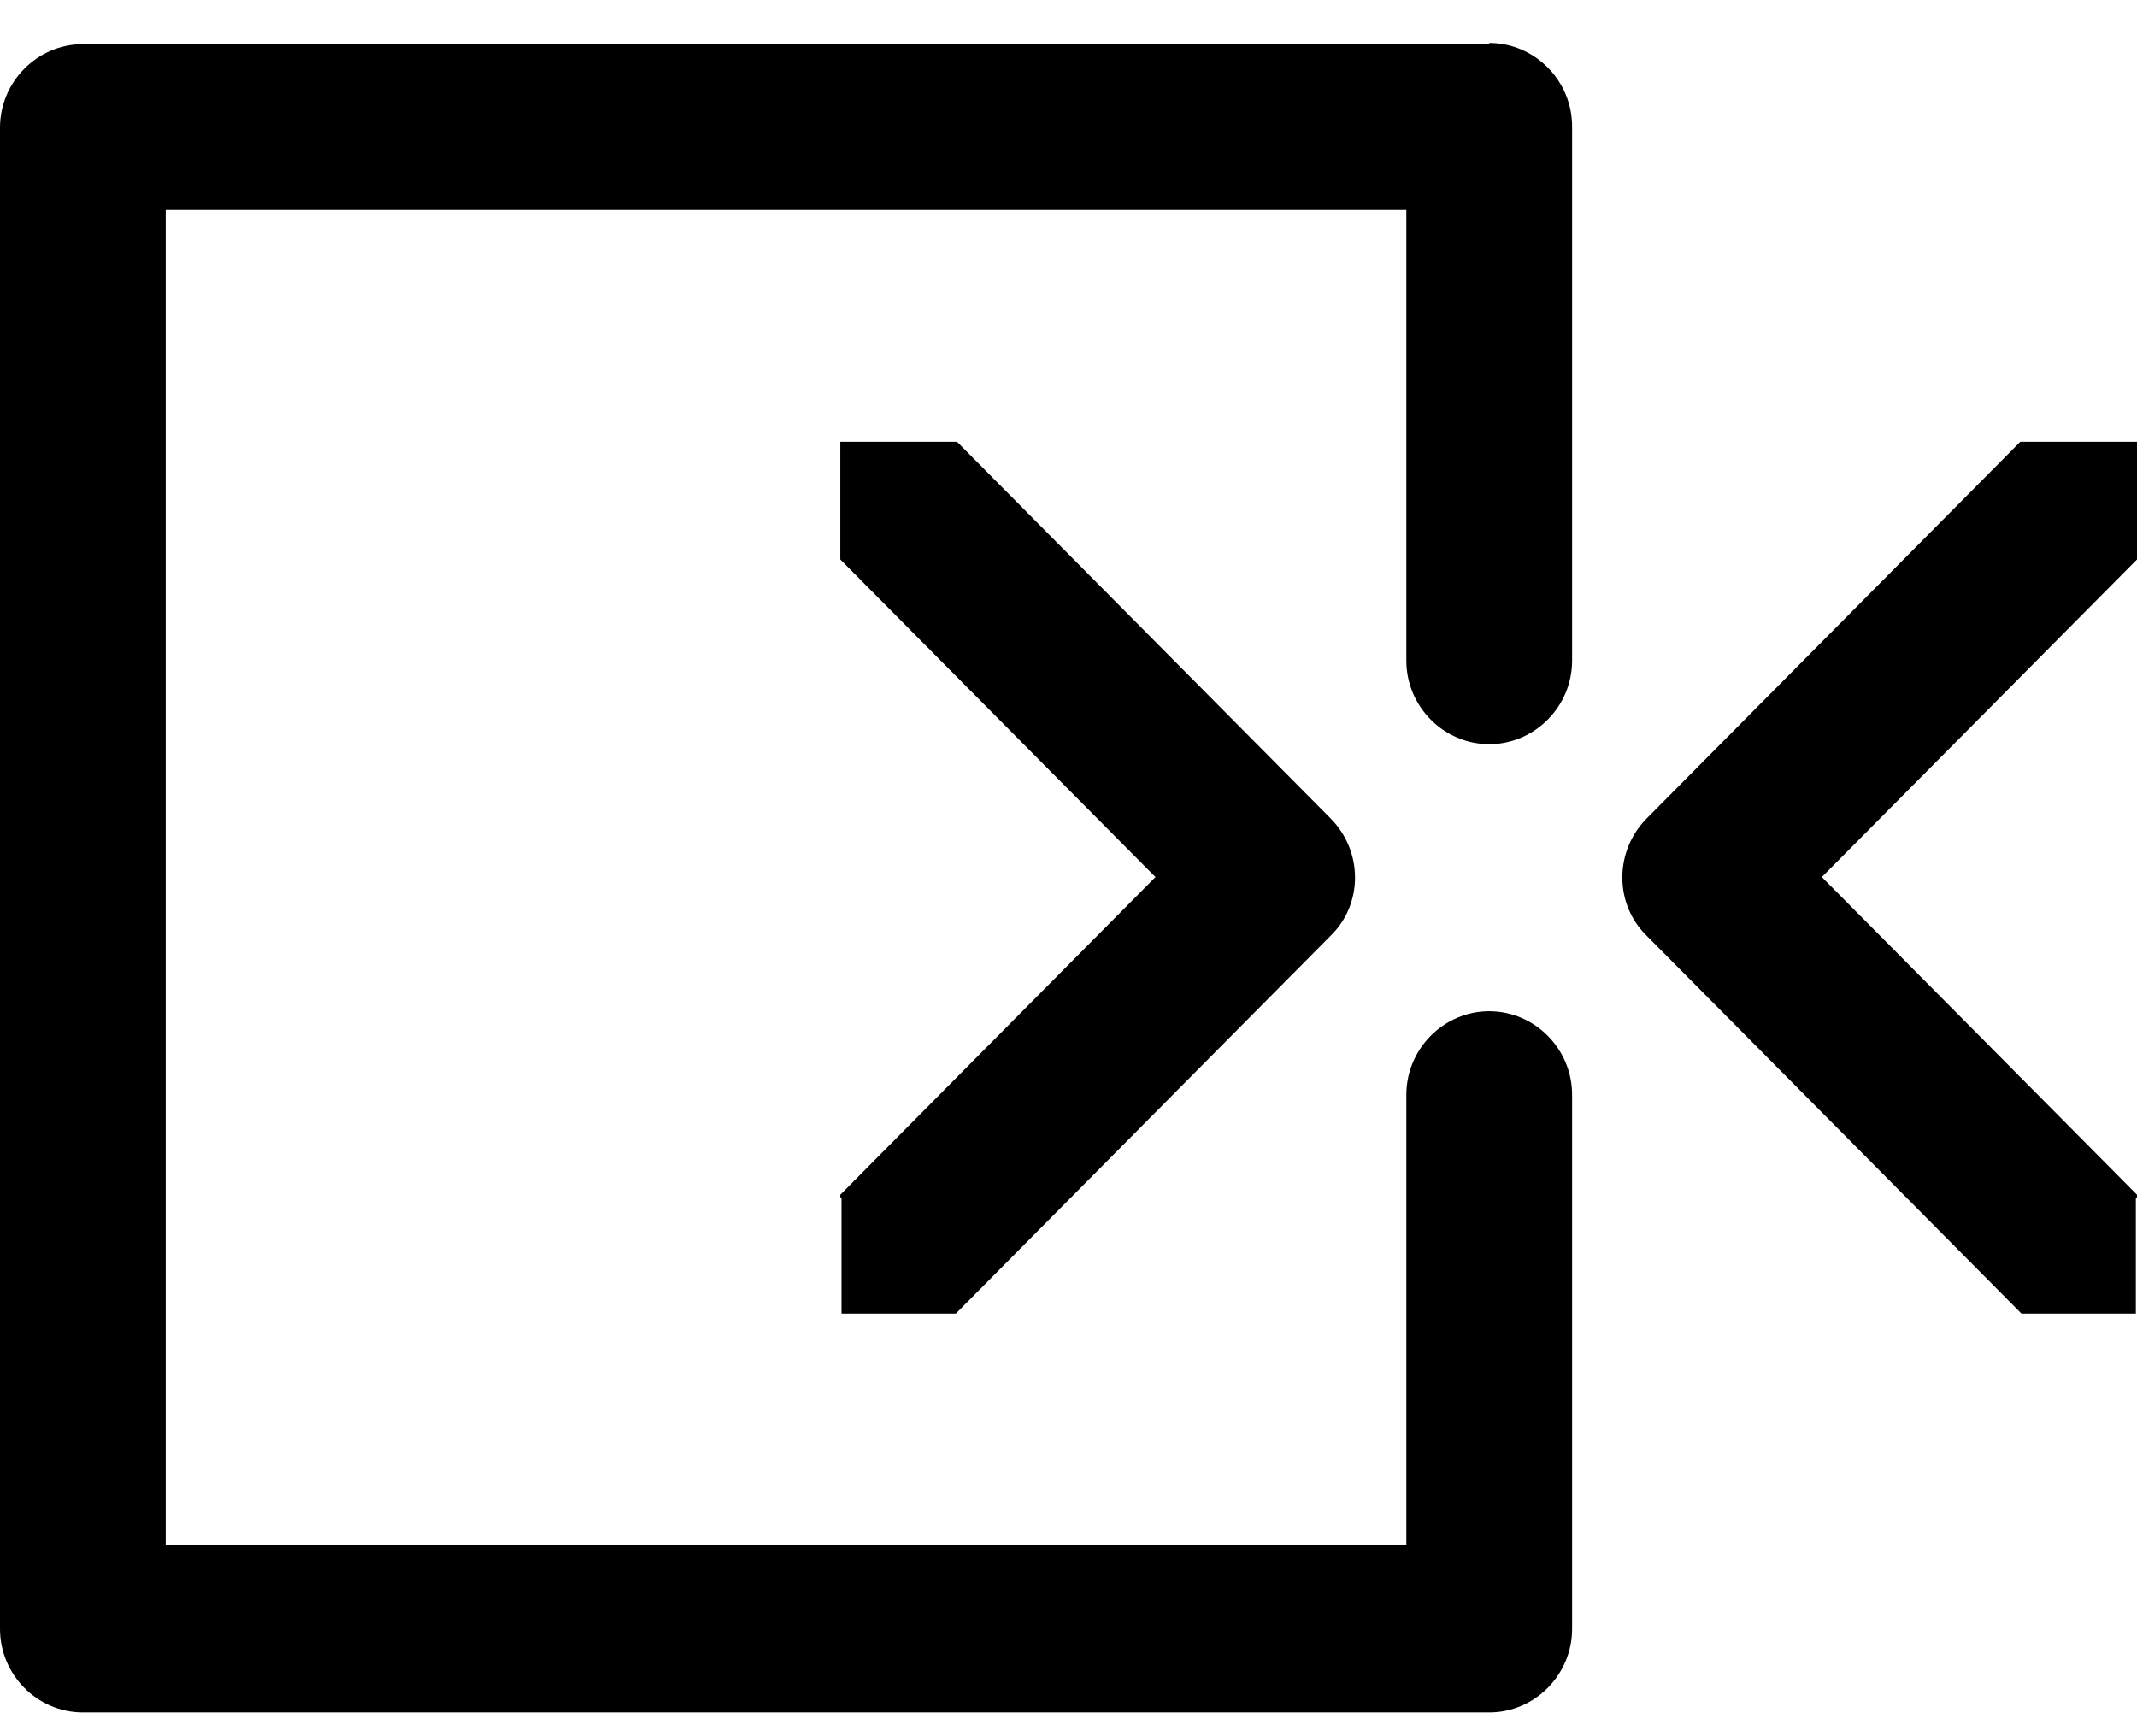 <svg width="32" height="26" viewBox="0 0 32 26" fill="none" xmlns="http://www.w3.org/2000/svg">
<path d="M22.3 0.661H1.241C0.559 0.661 0 1.225 0 1.912V24.392C0 25.08 0.559 25.643 1.241 25.643H22.3C22.982 25.643 23.541 25.08 23.541 24.392V16.394C23.541 15.707 22.982 15.143 22.3 15.143C21.619 15.143 21.059 15.707 21.059 16.394V23.142H2.482V3.145H21.059V9.893C21.059 10.58 21.619 11.144 22.3 11.144C22.982 11.144 23.541 10.58 23.541 9.893V1.894C23.541 1.207 22.982 0.643 22.3 0.643V0.661Z" fill="black"/>
<path d="M32 17.927V17.891L28.802 14.667L27.281 13.134L32 8.378V6.616H30.252L24.66 12.254C24.171 12.747 24.171 13.54 24.66 14.015L26.897 16.27L30.27 19.671H31.983V17.944L32 17.927Z" fill="black"/>
<path d="M12.583 17.927V17.891L15.781 14.667L17.302 13.134L12.583 8.378V6.616H14.331L19.923 12.254C20.413 12.747 20.413 13.54 19.923 14.015L17.686 16.27L14.313 19.671H12.601V17.944L12.583 17.927Z" fill="black"/>
</svg>
